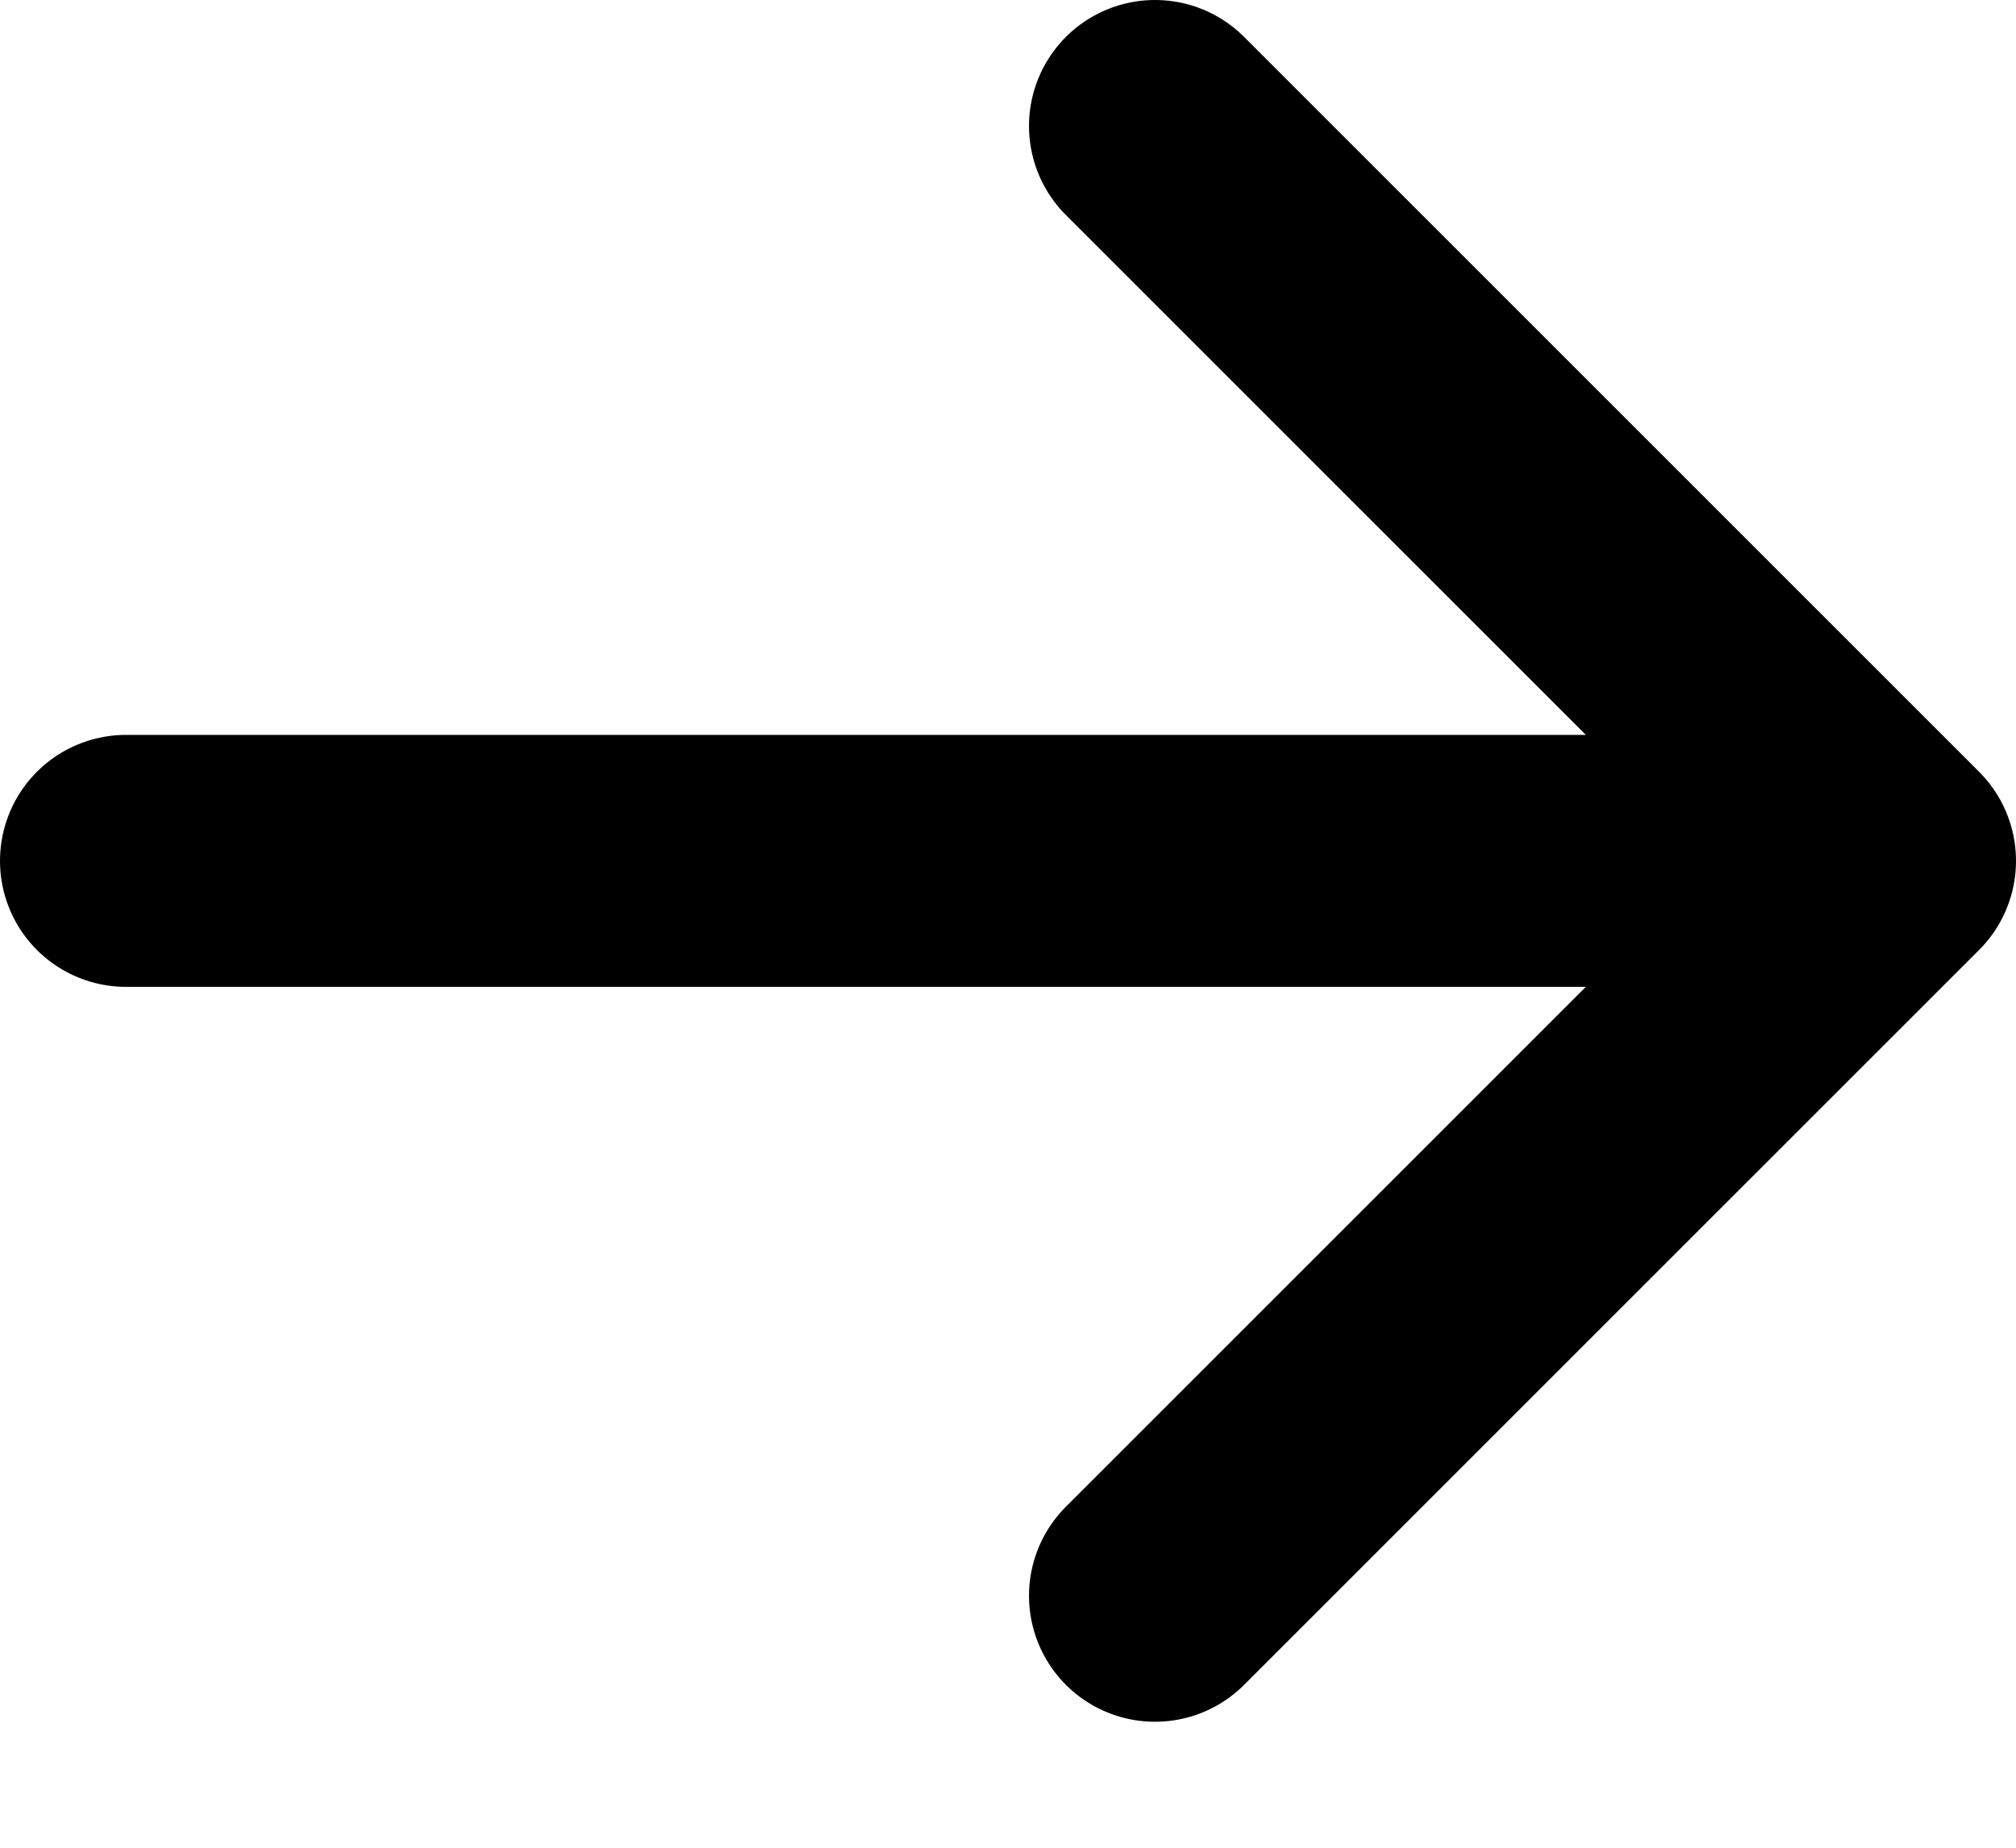 <svg width="12" height="11" viewBox="0 0 12 11" fill="none" xmlns="http://www.w3.org/2000/svg">
<path d="M6.875 0.75L11.25 5.125M11.25 5.125L6.875 9.5M11.25 5.125H0.75" stroke="black" stroke-width="1.5" stroke-linecap="round" stroke-linejoin="round"/>
</svg>
